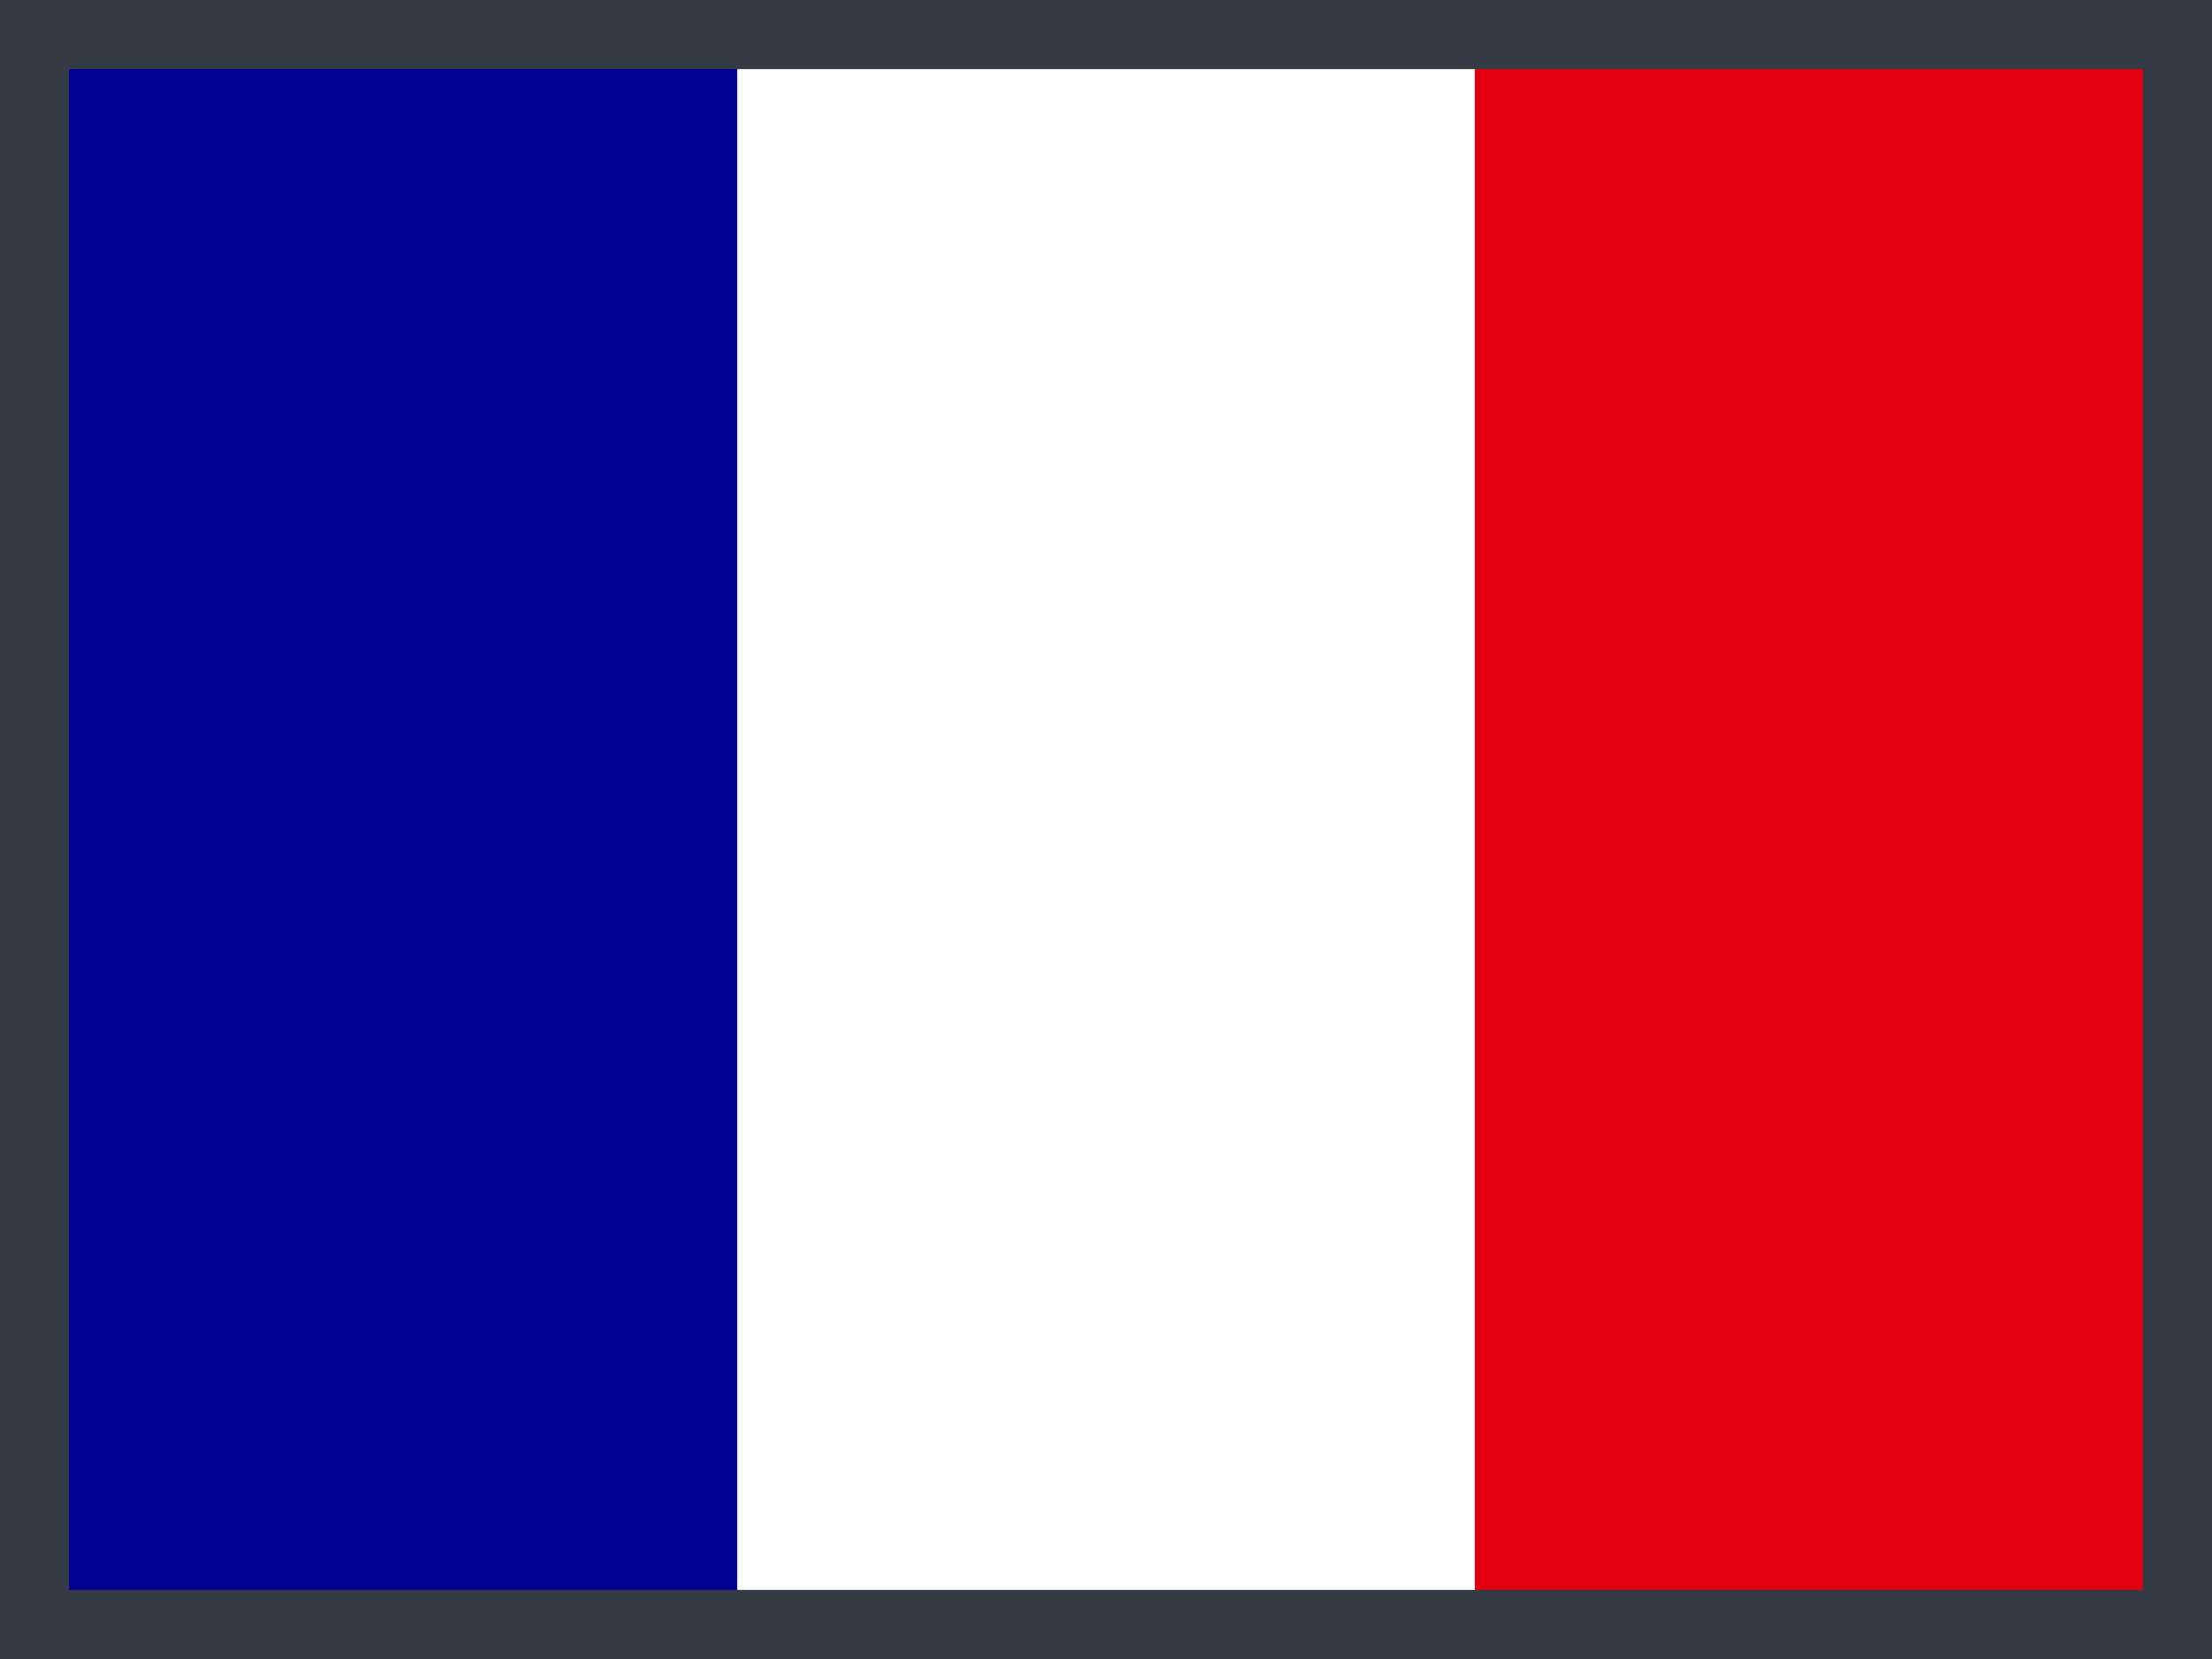 <svg width="32" height="24" viewBox="0 0 32 24" fill="none" xmlns="http://www.w3.org/2000/svg">
<rect x="0" y="0" width="32" height="24" fill="#808080" stroke="none"/>
<g clip-path="url(#clip0_42_1582)">
<path d="M0 0H32V24H0V0Z" fill="white"/>
<path d="M0 0H10.665V24H0V0Z" fill="#000091"/>
<path d="M21.335 0H32V24H21.335V0Z" fill="#E1000F"/>
</g>
<rect x="0.5" y="0.5" width="31" height="23" stroke="#343B45"/>
<defs>
<clipPath id="clip0_42_1582">
<rect width="32" height="24" fill="white"/>
</clipPath>
</defs>
</svg>
